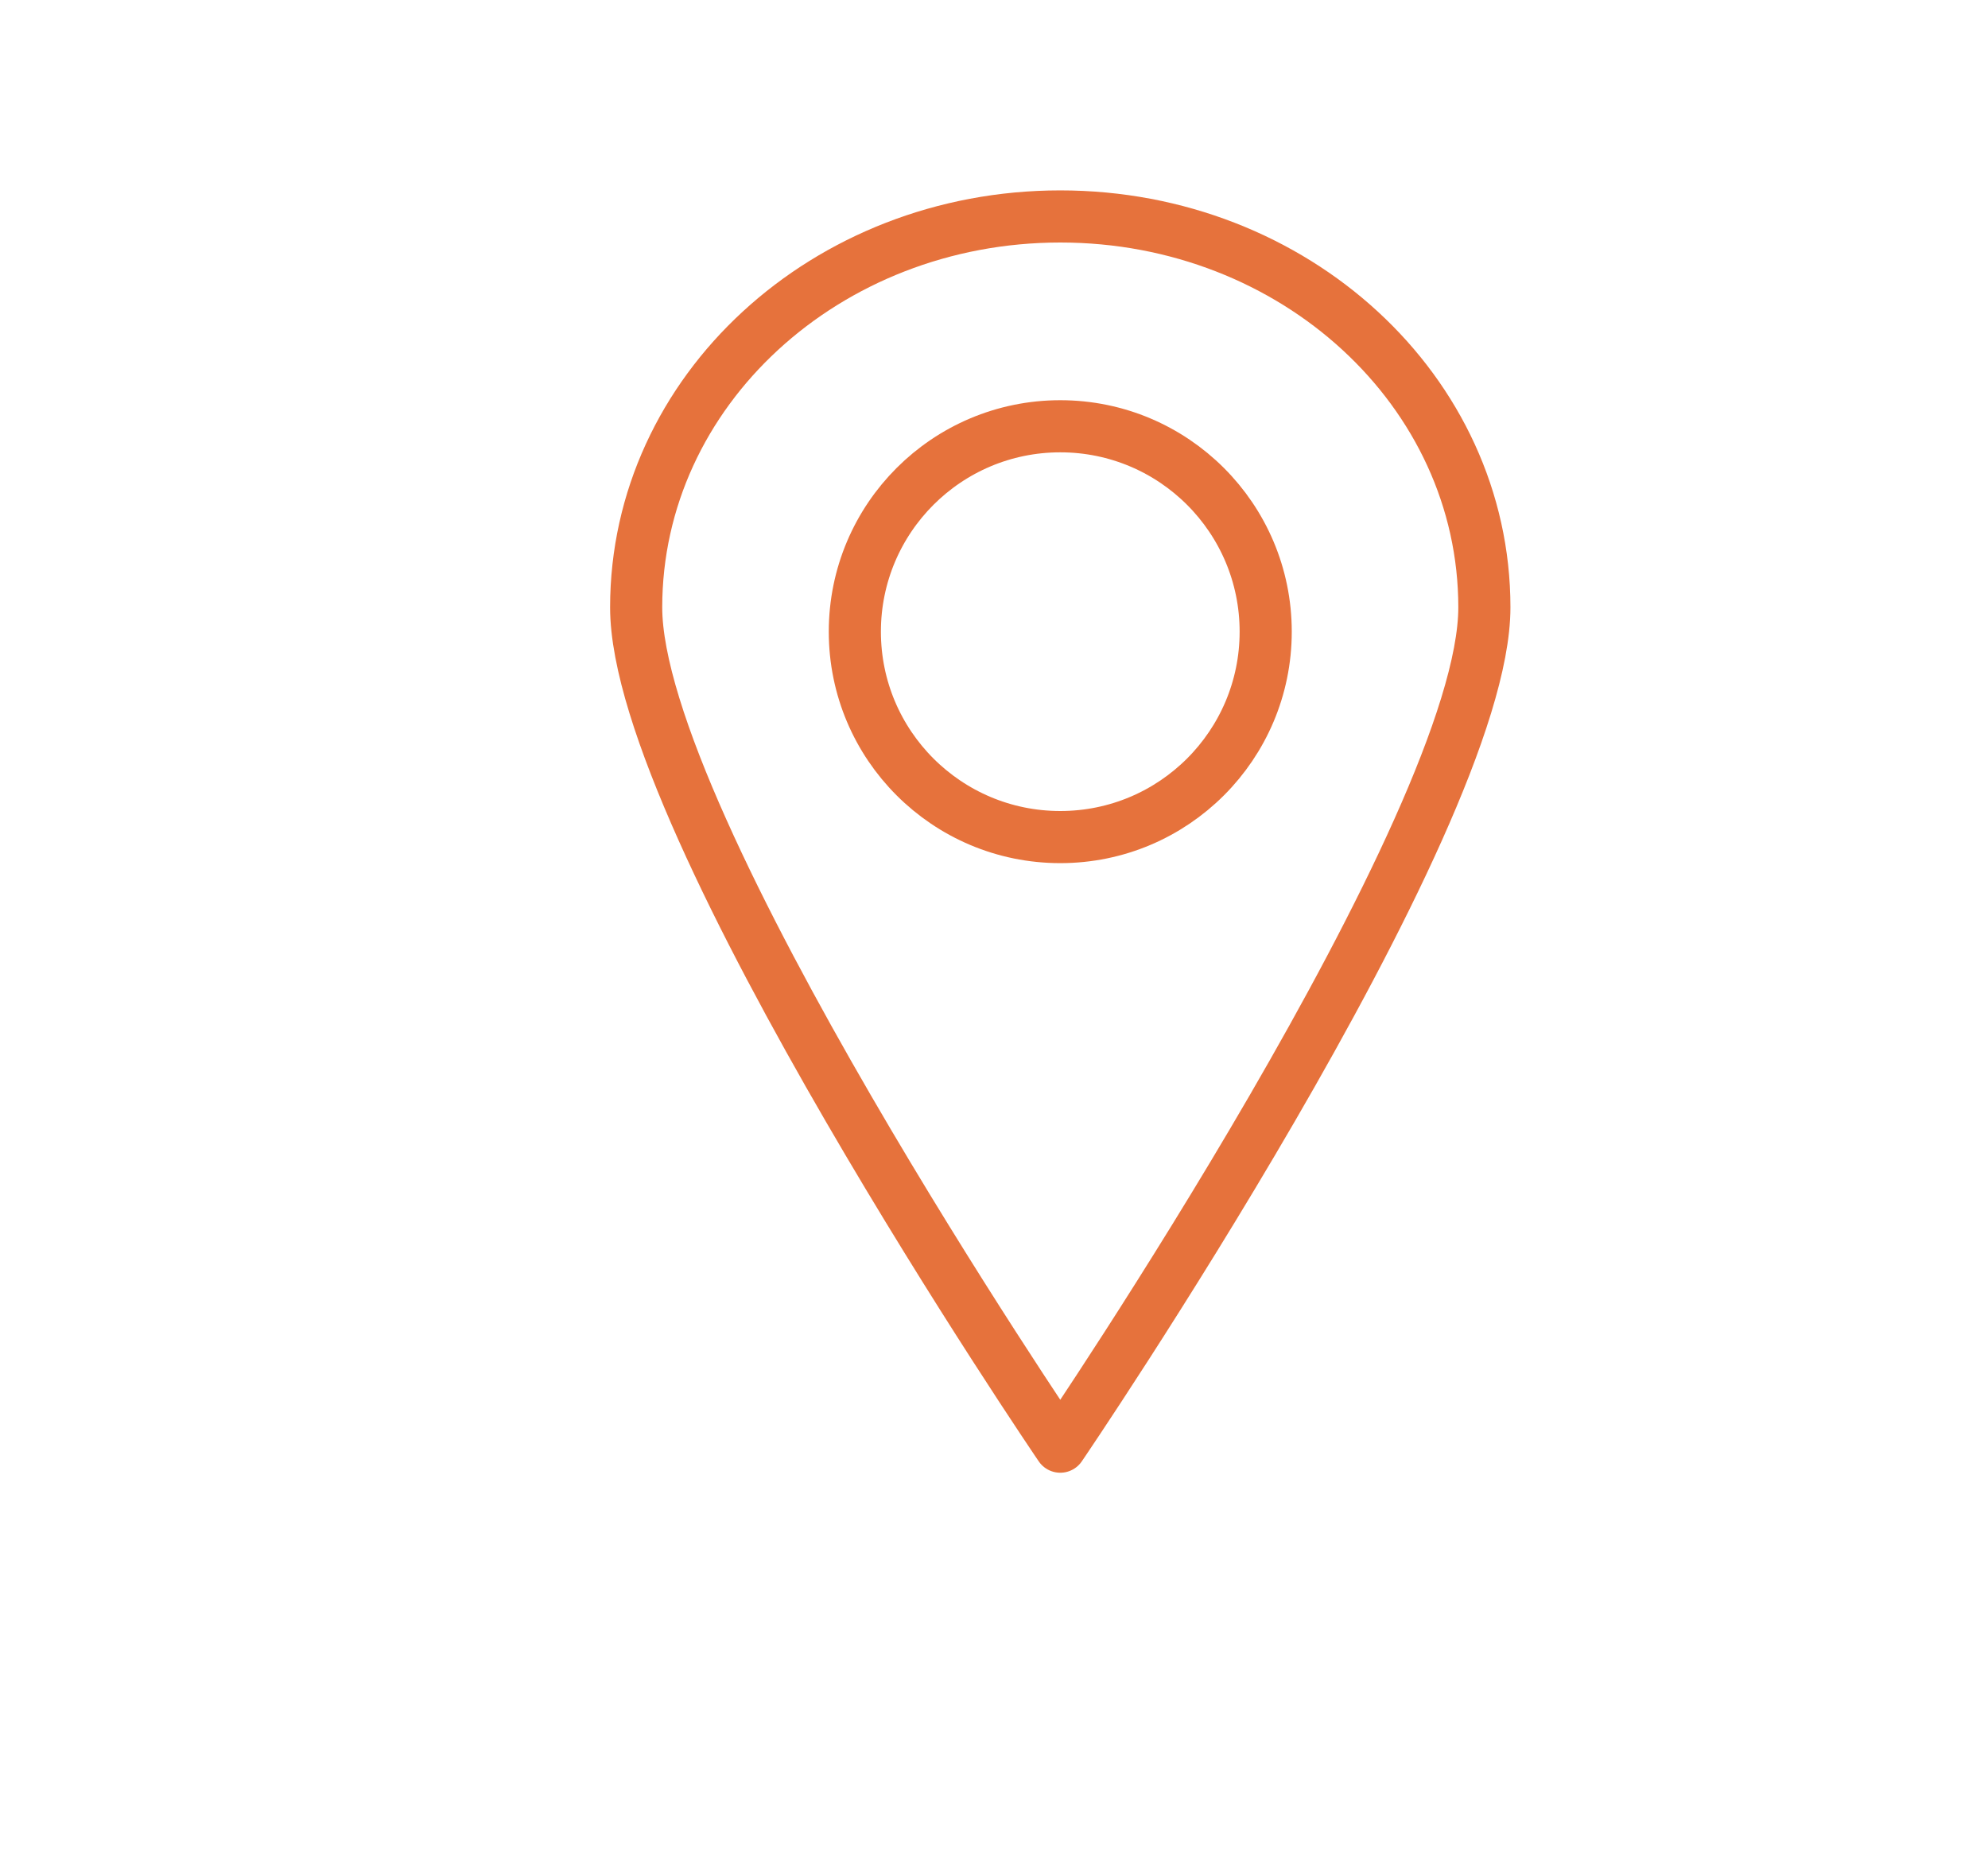 <svg xmlns="http://www.w3.org/2000/svg" xmlns:xlink="http://www.w3.org/1999/xlink" id="Livello_1" x="0px" y="0px" viewBox="0 0 90 84" xml:space="preserve"> <path fill="none" stroke="#E6723C" stroke-width="2.36" stroke-linecap="round" stroke-linejoin="round" stroke-miterlimit="10" d=" M67.2,27.5c0,9.8-19.2,38-19.2,38s-19.2-28.2-19.2-38c0-9.8,8.6-17.7,19.2-17.7C58.6,9.8,67.2,17.7,67.2,27.5z"></path> <circle fill="none" stroke="#E6723C" stroke-width="2.36" stroke-linecap="round" stroke-linejoin="round" stroke-miterlimit="10" cx="48" cy="28.6" r="9.3"></circle> </svg>